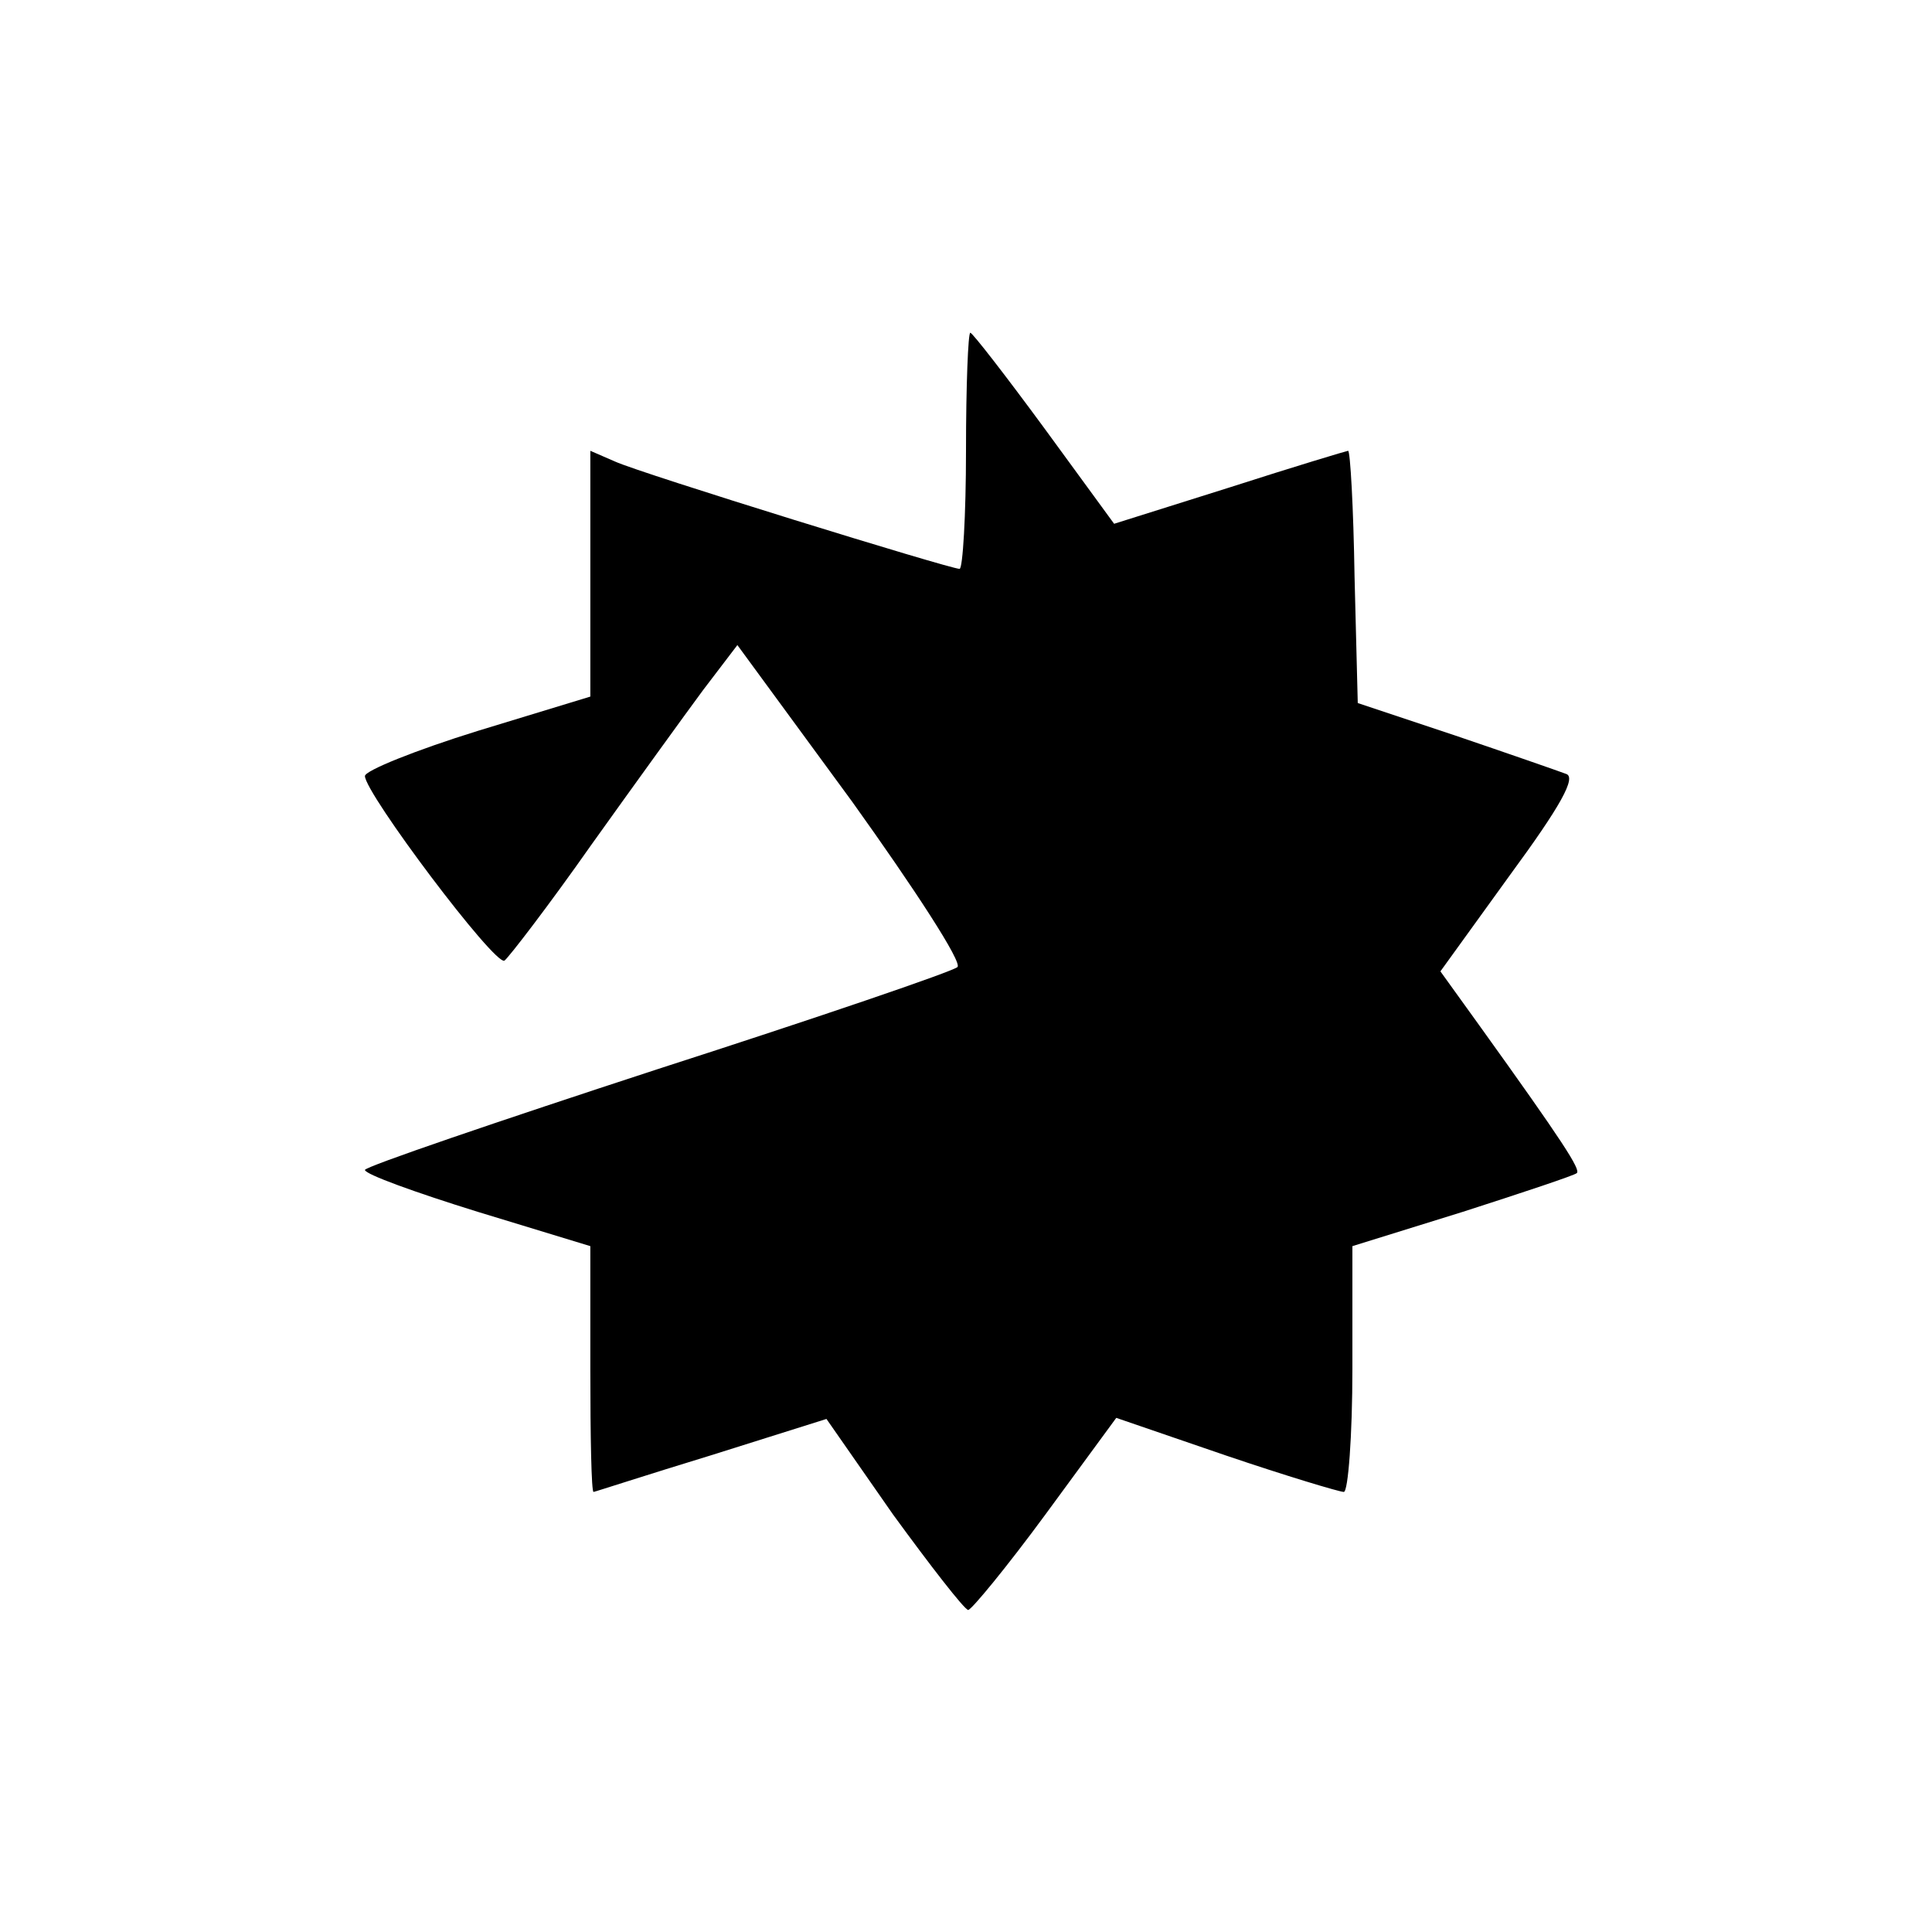 <?xml version="1.0" standalone="no"?>
<!DOCTYPE svg PUBLIC "-//W3C//DTD SVG 20010904//EN"
 "http://www.w3.org/TR/2001/REC-SVG-20010904/DTD/svg10.dtd">
<svg version="1.0" xmlns="http://www.w3.org/2000/svg"
 width="180pt" height="180pt" viewBox="0 0 180 180"
 preserveAspectRatio="xMidYMid meet">
<g transform="translate(0,180) scale(0.1,-0.1)"
fill="#000000" stroke="none">
<path d="M900 1380 c0 -60 -3 -110 -6 -110 -9 0 -297 89 -321 100 l-23 10 0
-115 0 -114 -105 -32 c-58 -18 -105 -37 -105 -42 0 -16 121 -177 130 -172 4 3
41 51 81 108 40 56 87 121 104 144 l32 42 107 -146 c58 -81 103 -150 98 -154
-4 -4 -130 -47 -279 -95 -150 -49 -273 -91 -273 -94 0 -4 47 -21 105 -39 l105
-32 0 -115 c0 -63 1 -114 3 -114 1 0 50 16 109 34 l108 34 62 -89 c35 -48 66
-88 70 -89 3 0 36 40 72 89 l66 90 102 -35 c56 -19 106 -34 110 -34 4 0 8 52
8 115 l0 114 103 32 c56 18 104 34 106 36 4 3 -12 28 -91 138 l-36 50 65 90
c47 64 62 91 52 94 -8 3 -54 19 -104 36 l-90 30 -3 118 c-1 64 -4 117 -6 117
-1 0 -51 -15 -110 -34 l-108 -34 -65 89 c-36 49 -67 89 -69 89 -2 0 -4 -49 -4
-110z"/>
</g>
</svg>
